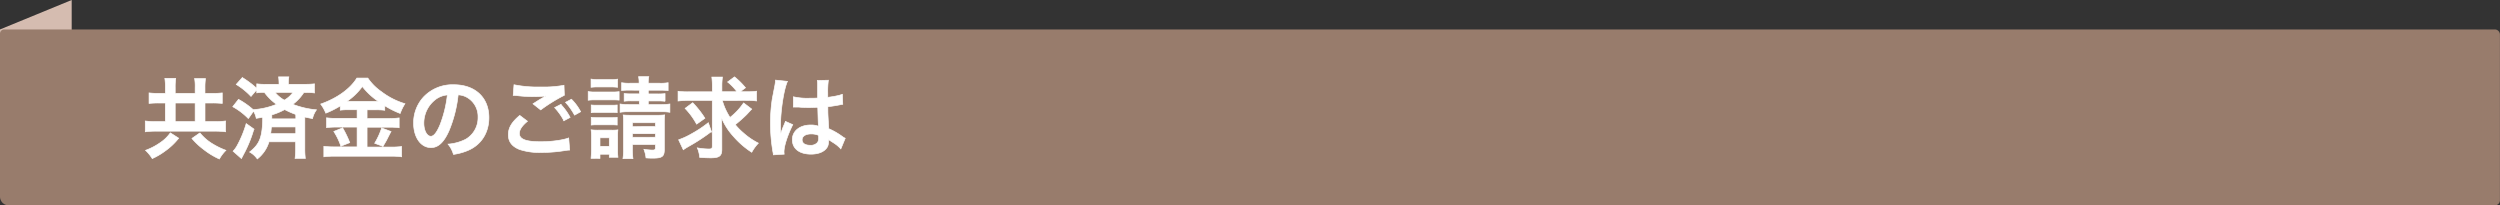<svg id="レイヤー_1" data-name="レイヤー 1" xmlns="http://www.w3.org/2000/svg" viewBox="0 0 973.68 80"><rect x="0" y="0" width="973.68" height="80" fill="#333333" stroke="none"/><defs><style>.cls-1{opacity:0.65;}.cls-2{fill:#d5bcb0;}.cls-3{fill:#987c6c;}.cls-4{fill:#fff;stroke:#fff;stroke-miterlimit:10;stroke-width:0.25px;}</style></defs><path class="cls-2" d="M27.92,68.53l-22,9A4.29,4.29,0,0,1,0,73.6V11.47L27.92,0Z"/><path class="cls-3" d="M1.65,11.47h970a2,2,0,0,1,2,2V78a2,2,0,0,1-2,2H3.44A3.44,3.44,0,0,1,0,76.56V13.12A1.65,1.65,0,0,1,1.65,11.47Z"/><path class="cls-4" d="M64.41,34.1a22.87,22.87,0,0,0-.21-3.59h4.25a21.93,21.93,0,0,0-.21,3.56v2.31H76V34.14a17.91,17.91,0,0,0-.21-3.59h4.25a24.49,24.49,0,0,0-.21,3.62v2.21h2.83a32,32,0,0,0,3.91-.2v4.1a39.11,39.11,0,0,0-3.91-.17H79.84v7.25h3.52a30.94,30.94,0,0,0,4.49-.24v4.21a31.9,31.9,0,0,0-4.45-.24H61a31.53,31.53,0,0,0-4.42.24V47.12a30.87,30.87,0,0,0,4.42.24h3.39V40.11H61.85a36.82,36.82,0,0,0-3.8.17v-4.1a31.71,31.71,0,0,0,3.8.2h2.56Zm5.18,19.72a25.19,25.19,0,0,1-5.29,5,26.53,26.53,0,0,1-5,2.94,15.74,15.74,0,0,0-2.62-3.21,24.41,24.41,0,0,0,5.66-2.94,14.93,14.93,0,0,0,4-3.87ZM76,47.36V40.11H68.24v7.25Zm1.86,4.39a18.75,18.75,0,0,0,4.77,4.18A29.6,29.6,0,0,0,88,58.55a14.5,14.5,0,0,0-2.56,3.38,29,29,0,0,1-6.08-3.69,27.35,27.35,0,0,1-4.62-4.32Z"/><path class="cls-4" d="M92.89,38.7a30.29,30.29,0,0,1,5.7,4,28.74,28.74,0,0,0,9.11-2.08A20.45,20.45,0,0,1,103,36a17.35,17.35,0,0,0-3,.17V34.93l-2.24,2.63A27.32,27.32,0,0,0,92,32.89l2.38-2.69A39.11,39.11,0,0,1,100,34.41V32.65a23,23,0,0,0,3.52.18h5.15v-.42a18,18,0,0,0-.17-2.48h4a15.65,15.65,0,0,0-.18,2.45v.45h6.49a29.43,29.43,0,0,0,3.67-.18v3.56a20.84,20.84,0,0,0-3.35-.17h-.8a17.61,17.61,0,0,1-4.28,4.59,33.69,33.69,0,0,0,9.22,2.14,9.08,9.08,0,0,0-1.55,3.42c-1.45-.28-1.87-.35-3-.62V57.79a30.33,30.33,0,0,0,.2,3.94h-4a31.34,31.34,0,0,0,.21-4V55.24H104.77a13.33,13.33,0,0,1-4.56,6.66,8.87,8.87,0,0,0-3-2.69c4-3.15,5-5.77,5.11-13.57-.79.17-1.24.24-2.52.45a7.87,7.87,0,0,0-1.07-2.77l-2,2.87a25.88,25.88,0,0,0-6.08-4.63Zm6,11.56a49,49,0,0,1-3.56,9c-.2.35-.62,1.18-1.31,2.49l-3.24-2.87A11,11,0,0,0,92.2,57a42.41,42.41,0,0,0,3.69-8.87Zm6.8-.83c-.07,1.11-.13,1.59-.27,2.63h9.77V49.43Zm9.5-4.86a32.07,32.07,0,0,1-4.32-1.9,25.5,25.5,0,0,1-5,2.07c0,.76,0,.76,0,1.55h9.36ZM107.15,36a11.81,11.81,0,0,0,3.59,3,10.35,10.35,0,0,0,3.35-3Z"/><path class="cls-4" d="M135.91,42.74a24,24,0,0,0-3.39.17V41.25a36.56,36.56,0,0,1-5.63,2.83,15.26,15.26,0,0,0-2-3.55c6.42-2.25,11.6-6,14.09-10.12h4.28a20.47,20.47,0,0,0,5.32,5.32,28.62,28.62,0,0,0,9.15,4.66,17.65,17.65,0,0,0-1.87,3.8,36.18,36.18,0,0,1-6-3v1.76a23.31,23.31,0,0,0-3.38-.17h-3.52v3.35h8.73a24.29,24.29,0,0,0,3.77-.21v3.83a27.08,27.08,0,0,0-3.8-.21h-8.7v7.74h9.39a31.86,31.86,0,0,0,4.07-.21v4a32.36,32.36,0,0,0-4.14-.24H130.42a34.67,34.67,0,0,0-4.29.24V57a36.94,36.94,0,0,0,4.29.21h8.66V49.5H130.9a28,28,0,0,0-3.73.21V45.88a25.13,25.13,0,0,0,3.76.21h8.15V42.74Zm-2.46,7.07a40.65,40.65,0,0,1,2.77,5.74l-3.46,1.38A24.89,24.89,0,0,0,130,51.2Zm2.35-10.32,10.71,0c.31,0,.31,0,.83,0a27.21,27.21,0,0,1-6.22-5.8,24.36,24.36,0,0,1-6,5.8Zm16.51,11.74c-.45.79-.45.79-1.73,3.32-.1.2-.24.44-1.41,2.45l-3.25-1.21a29.1,29.1,0,0,0,2.73-5.94Z"/><path class="cls-4" d="M174.85,51c-2,4.45-4.18,6.49-7,6.49-3.94,0-6.77-4-6.77-9.56a14.84,14.84,0,0,1,3.8-10.05A15.5,15.5,0,0,1,176.75,33c8.29,0,13.67,5,13.67,12.81,0,6-3.11,10.74-8.39,12.88a22.39,22.39,0,0,1-5.42,1.45,11,11,0,0,0-2.11-4,18.2,18.2,0,0,0,6.88-1.9,9.66,9.66,0,0,0,4.8-8.63,8.55,8.55,0,0,0-4.25-7.66,7.48,7.48,0,0,0-3.49-1A50,50,0,0,1,174.85,51Zm-5.08-12.36A11.56,11.56,0,0,0,165.08,48c0,2.83,1.21,5.08,2.73,5.08,1.13,0,2.31-1.45,3.55-4.42a45.84,45.84,0,0,0,2.87-11.68A8.86,8.86,0,0,0,169.77,38.63Z"/><path class="cls-4" d="M205.44,47.22c-2.18,1.83-3.15,3.29-3.15,4.77,0,2.24,2.52,3.21,8.36,3.21,4.11,0,8.63-.62,10.84-1.48l.38,4.73a12.21,12.21,0,0,0-1.52.14,55.76,55.76,0,0,1-9.32.79,24.69,24.69,0,0,1-8.63-1.14c-3-1.17-4.42-3.07-4.42-5.77s1.34-4.93,4.45-7.52ZM200.19,33a45.31,45.31,0,0,0,10.36.87,43,43,0,0,0,9.11-.66l.14,3.9a62.91,62.91,0,0,0-9.22,5.7l-3-2.38c2.17-1.38,2.55-1.63,3.42-2.11l.89-.55a6,6,0,0,0,.76-.42,36.29,36.29,0,0,1-5.18.28,55,55,0,0,1-6.32-.41c-.41,0-.65-.07-.79-.07s-.24,0-.48,0Zm18.23,7.67a22.47,22.47,0,0,1,3.63,5.07l-2.42,1.28A23.26,23.26,0,0,0,216,41.91Zm5.35,4.18a24.92,24.92,0,0,0-3.52-5l2.31-1.21a19.8,19.8,0,0,1,3.59,4.87Z"/><path class="cls-4" d="M229.08,35.66a15.16,15.16,0,0,0,2.77.17h6.52a17.24,17.24,0,0,0,2.76-.14V39a23.74,23.74,0,0,0-2.62-.1h-6.66a19.69,19.69,0,0,0-2.77.14Zm1.11,26c.1-1.07.17-2.24.17-3.38v-5a19.61,19.61,0,0,0-.14-2.73,19.51,19.51,0,0,0,2.7.14h5.38a16.8,16.8,0,0,0,2.35-.11,21.69,21.69,0,0,0-.1,2.52v5.43a19.18,19.18,0,0,0,.13,2.72H237.3V60.07h-3.62v1.62Zm0-30.87A15,15,0,0,0,233,31h4.73a15.38,15.38,0,0,0,2.8-.18V34a22.69,22.69,0,0,0-2.8-.14H233a22.26,22.26,0,0,0-2.8.14Zm.07,10.09a19.79,19.79,0,0,0,2.18.1h5.83a17,17,0,0,0,2.11-.1v3a19.3,19.3,0,0,0-2.11-.1h-5.83a19.79,19.79,0,0,0-2.18.1Zm0,4.83a17.46,17.46,0,0,0,2.18.1h5.8a15.83,15.83,0,0,0,2.14-.1v3a17.14,17.14,0,0,0-2.18-.1h-5.8a17.27,17.27,0,0,0-2.14.1ZM233.68,57h3.62V53.68h-3.62Zm11.7-21.89a24.15,24.15,0,0,0-3.28.14V32.2a15.92,15.92,0,0,0,3.28.21h3.52a11.21,11.21,0,0,0-.2-2.55h4a10.29,10.29,0,0,0-.21,2.55h4.39a16.23,16.23,0,0,0,3.34-.21v3.08a25.84,25.84,0,0,0-3.34-.14h-4.39v1.45h3.66a20.64,20.64,0,0,0,2.87-.14v3a22.9,22.9,0,0,0-2.94-.14h-3.59V40.7h5a18.29,18.29,0,0,0,3.42-.21v3.25a18.13,18.13,0,0,0-3.42-.21h-12.5a18.75,18.75,0,0,0-3.49.21V40.49a17,17,0,0,0,3.49.21h4V39.28h-3a23.36,23.36,0,0,0-2.9.14v-3a23.21,23.21,0,0,0,2.94.14h3V35.14Zm.93,22.75a29.24,29.24,0,0,0,.21,3.94h-3.9a22.63,22.63,0,0,0,.21-3.94V47.71c0-1.28,0-2-.11-2.94.9.07,1.49.11,2.76.11h10.29a22.93,22.93,0,0,0,3.11-.14,31.8,31.8,0,0,0-.14,3.56v9.94c0,2.69-.86,3.35-4.35,3.35-1.07,0-1.65,0-2.79-.1a12.83,12.83,0,0,0-.83-3.35,25.58,25.58,0,0,0,3.35.31c.93,0,1.14-.18,1.14-1V56.27h-8.95Zm8.95-8.59V47.81h-8.95V49.3Zm0,4.17V52.06h-8.95v1.41Z"/><path class="cls-4" d="M281.32,39.14a24.33,24.33,0,0,0,3,6.6,24.47,24.47,0,0,0,5.29-5.66l3.17,2.41c-.34.35-.34.35-2,2.15a54.11,54.11,0,0,1-4.42,3.9,23.72,23.72,0,0,0,3.07,3.14,27,27,0,0,0,5.94,4.07,17,17,0,0,0-2.59,3.56,33.13,33.13,0,0,1-7.18-6.25A25.39,25.39,0,0,1,281,45.91c.07,1.59.14,3.56.14,5v7.29c0,2.52-1,3.28-4.28,3.28-1.35,0-2.8-.07-4.35-.17a12.38,12.38,0,0,0-.93-3.73,25,25,0,0,0,4.52.45c1.07,0,1.31-.21,1.31-1.14V39.14h-9.56a28.64,28.64,0,0,0-3.77.21v-3.8a28.89,28.89,0,0,0,4,.21h9.35v-2a27.59,27.59,0,0,0-.2-3.76h4.14a27.38,27.38,0,0,0-.21,3.8v1.93h5.87a19.92,19.92,0,0,0-3.66-3.8l2.7-2a29.16,29.16,0,0,1,4.28,4.25l-2.07,1.55h2.38a29.43,29.43,0,0,0,4-.21v3.8a29.43,29.43,0,0,0-4-.21Zm-4.25,12.09a73.87,73.87,0,0,1-9,5.87c-.87.52-1.32.79-1.94,1.24l-1.83-3.9a28.58,28.58,0,0,0,5.08-2.35,45.11,45.11,0,0,0,6.49-4.31ZM269.79,40a38.53,38.53,0,0,1,4.76,6.05l-3.24,2.31a27.85,27.85,0,0,0-4.49-6.15Z"/><path class="cls-4" d="M301.2,60.31A10.84,10.84,0,0,0,301,59a65.13,65.13,0,0,1-.93-11,63.07,63.07,0,0,1,.65-9.15c.18-1,.18-1,.94-4.93a18.79,18.79,0,0,0,.38-2.56V31.2l4.66.49C305.31,34.69,304,43,304,49c0,1.24,0,1.24,0,1.8v.55a6.73,6.73,0,0,1,0,.72h0c.17-.38.17-.38.42-1,.06-.24.24-.62.41-1.17l.66-1.56a7.51,7.51,0,0,0,.41-1.07l2.87,1.28c-2,4-3.42,8.29-3.42,10.57a6.7,6.7,0,0,0,.07.93ZM309,37.69a24.56,24.56,0,0,0,6.25.56c1.21,0,2,0,3.17-.07,0-2,0-3.77,0-5.18a10.84,10.84,0,0,0-.1-1.66l4.31-.1a34.08,34.08,0,0,0-.24,5.07V37.9a34.35,34.35,0,0,0,4.66-.83l.76-.27.28-.07.14,3.9a5.39,5.39,0,0,0-1,.17c-1.17.24-3,.55-4.8.76v.76c0,1.94,0,2,.35,7.81a26.91,26.91,0,0,1,5.42,3.14,6.13,6.13,0,0,0,1,.58L327.48,58a12.9,12.9,0,0,0-2.59-2.21c-1.17-.76-2-1.27-2.17-1.41v.48a6.06,6.06,0,0,1-.28,1.93c-.8,2-3.21,3.25-6.56,3.25-4.53,0-7.29-2.14-7.29-5.66,0-3.35,2.94-5.7,7.12-5.7a8.32,8.32,0,0,1,3.07.48c-.1-.86-.14-2.55-.28-7.35-1.38,0-2.21.07-3.11.07-1.27,0-2.65,0-4.28-.18-.48,0-.86,0-1,0s-.52,0-.59,0a1.39,1.39,0,0,0-.35,0,.51.51,0,0,0-.2,0Zm7,14.47c-2.21,0-3.59.87-3.59,2.28s1.24,2.14,3.17,2.14a3.4,3.4,0,0,0,2.8-1.07,2.88,2.88,0,0,0,.45-1.86v-.93A7.16,7.16,0,0,0,316,52.16Z"/></svg>